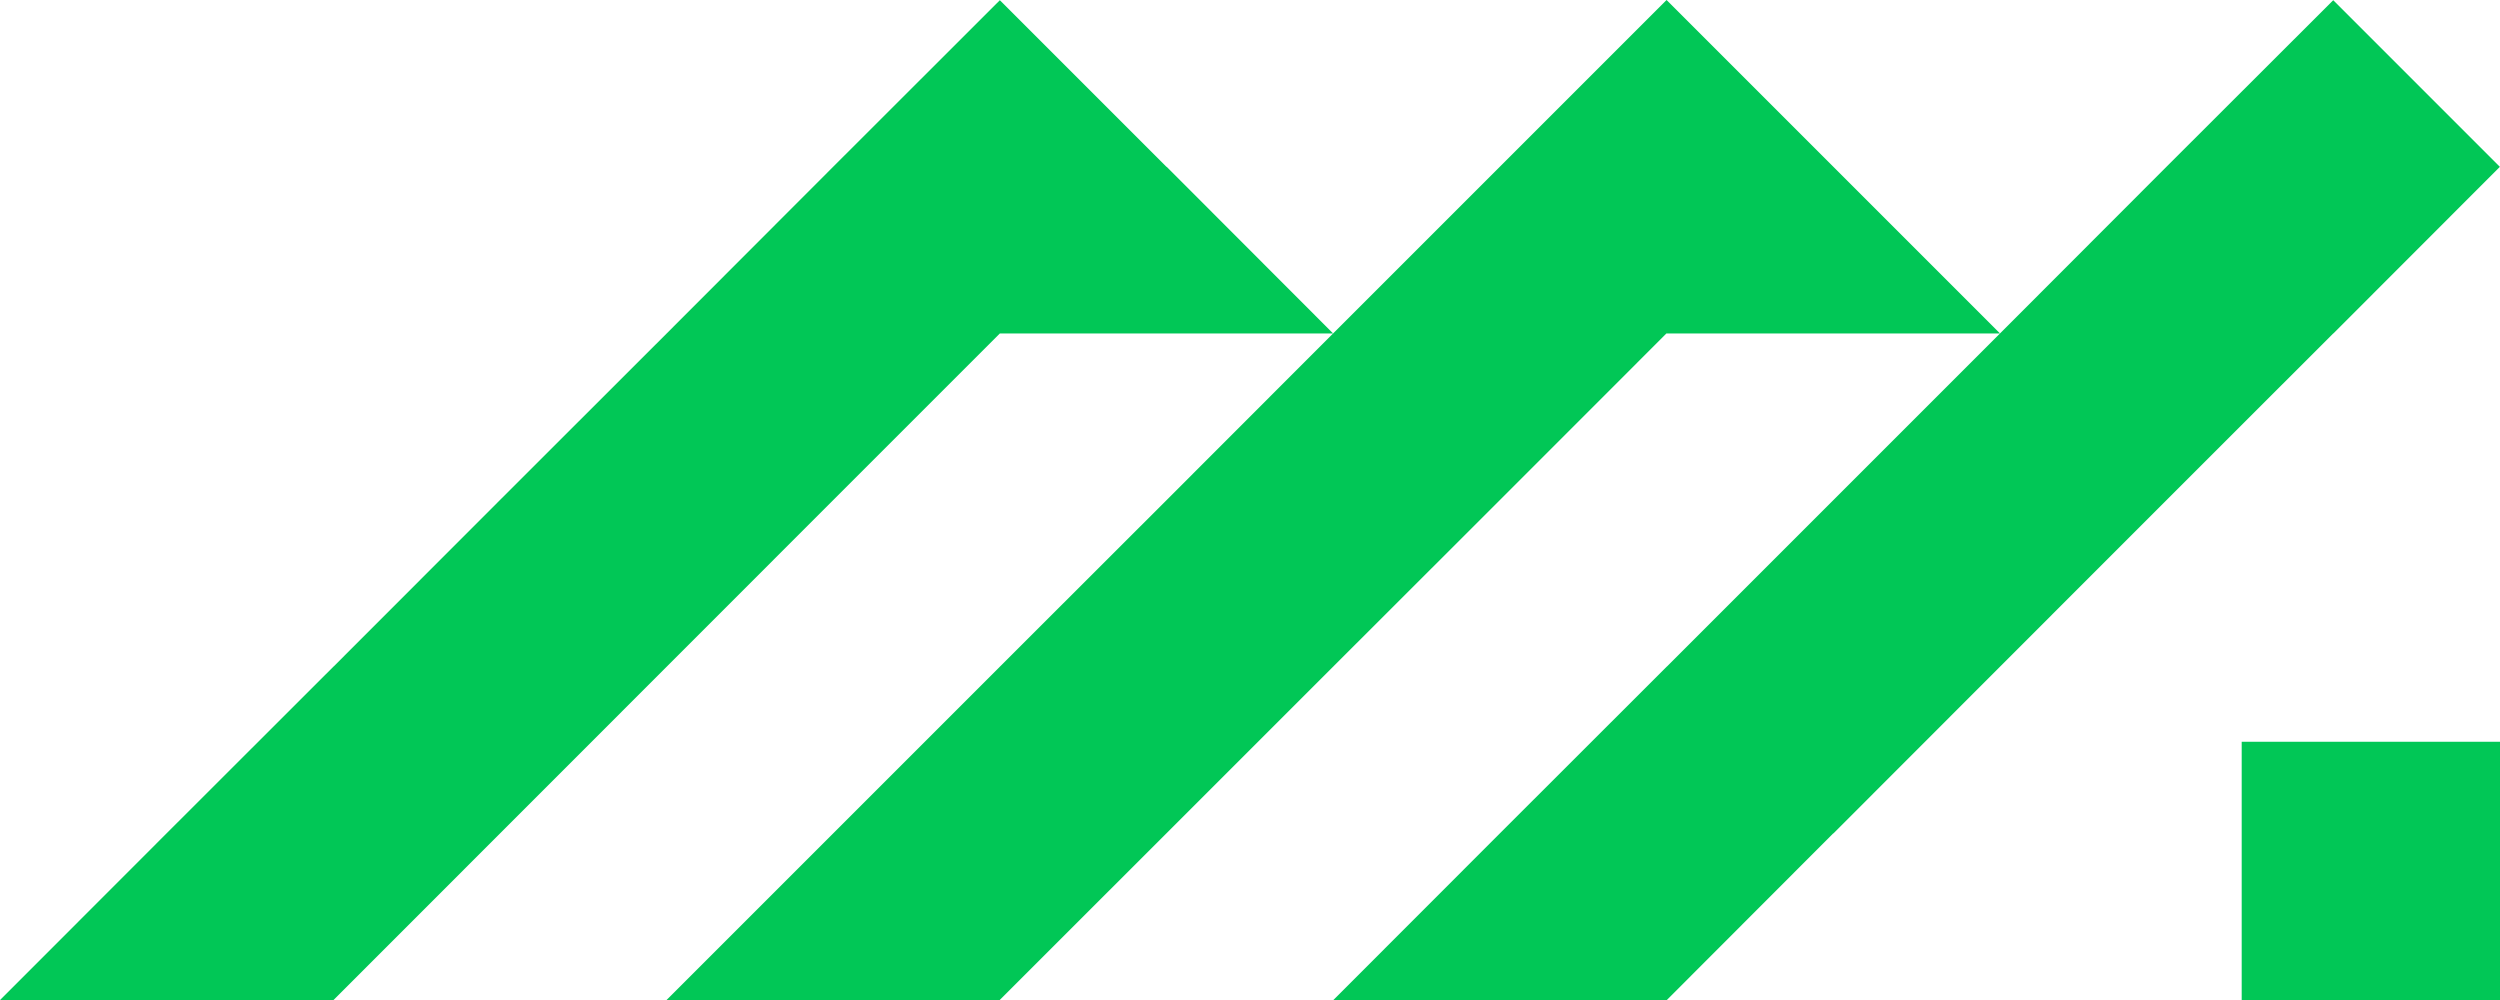 <svg xmlns="http://www.w3.org/2000/svg" viewBox="0 0 346 138.41"><defs><style>.cls-1{fill:#01c756;}</style></defs><title>Favicon</title><g id="Layer_2" data-name="Layer 2"><g id="Layer_1-2" data-name="Layer 1"><rect class="cls-1" x="310.25" y="102.66" width="35.75" height="35.75"></rect><polygon class="cls-1" points="345.98 23.09 322.94 46.15 322.92 46.15 299.86 69.2 276.8 92.27 253.74 115.35 253.71 115.35 230.68 138.41 184.53 138.41 207.59 115.33 230.65 92.29 230.65 92.27 230.68 92.27 276.8 46.15 299.86 23.06 322.92 0.03 345.98 23.09"></polygon><polygon class="cls-1" points="184.5 46.15 138.38 46.15 115.33 69.2 92.27 92.27 69.2 115.35 46.15 138.41 0 138.41 23.06 115.33 46.12 92.29 46.12 92.27 46.15 92.27 69.2 69.2 92.27 46.15 115.33 23.06 138.38 0.03 161.44 23.09 161.47 23.09 184.5 46.15"></polygon><polygon class="cls-1" points="276.8 46.15 230.63 46.15 207.59 69.2 184.53 92.24 184.53 92.27 184.5 92.27 138.38 138.38 138.38 138.41 92.27 138.41 92.27 138.38 138.38 92.27 161.47 69.2 184.5 46.15 184.53 46.15 184.53 46.12 207.59 23.06 230.65 0 253.71 23.06 276.8 46.15"></polygon></g></g></svg>